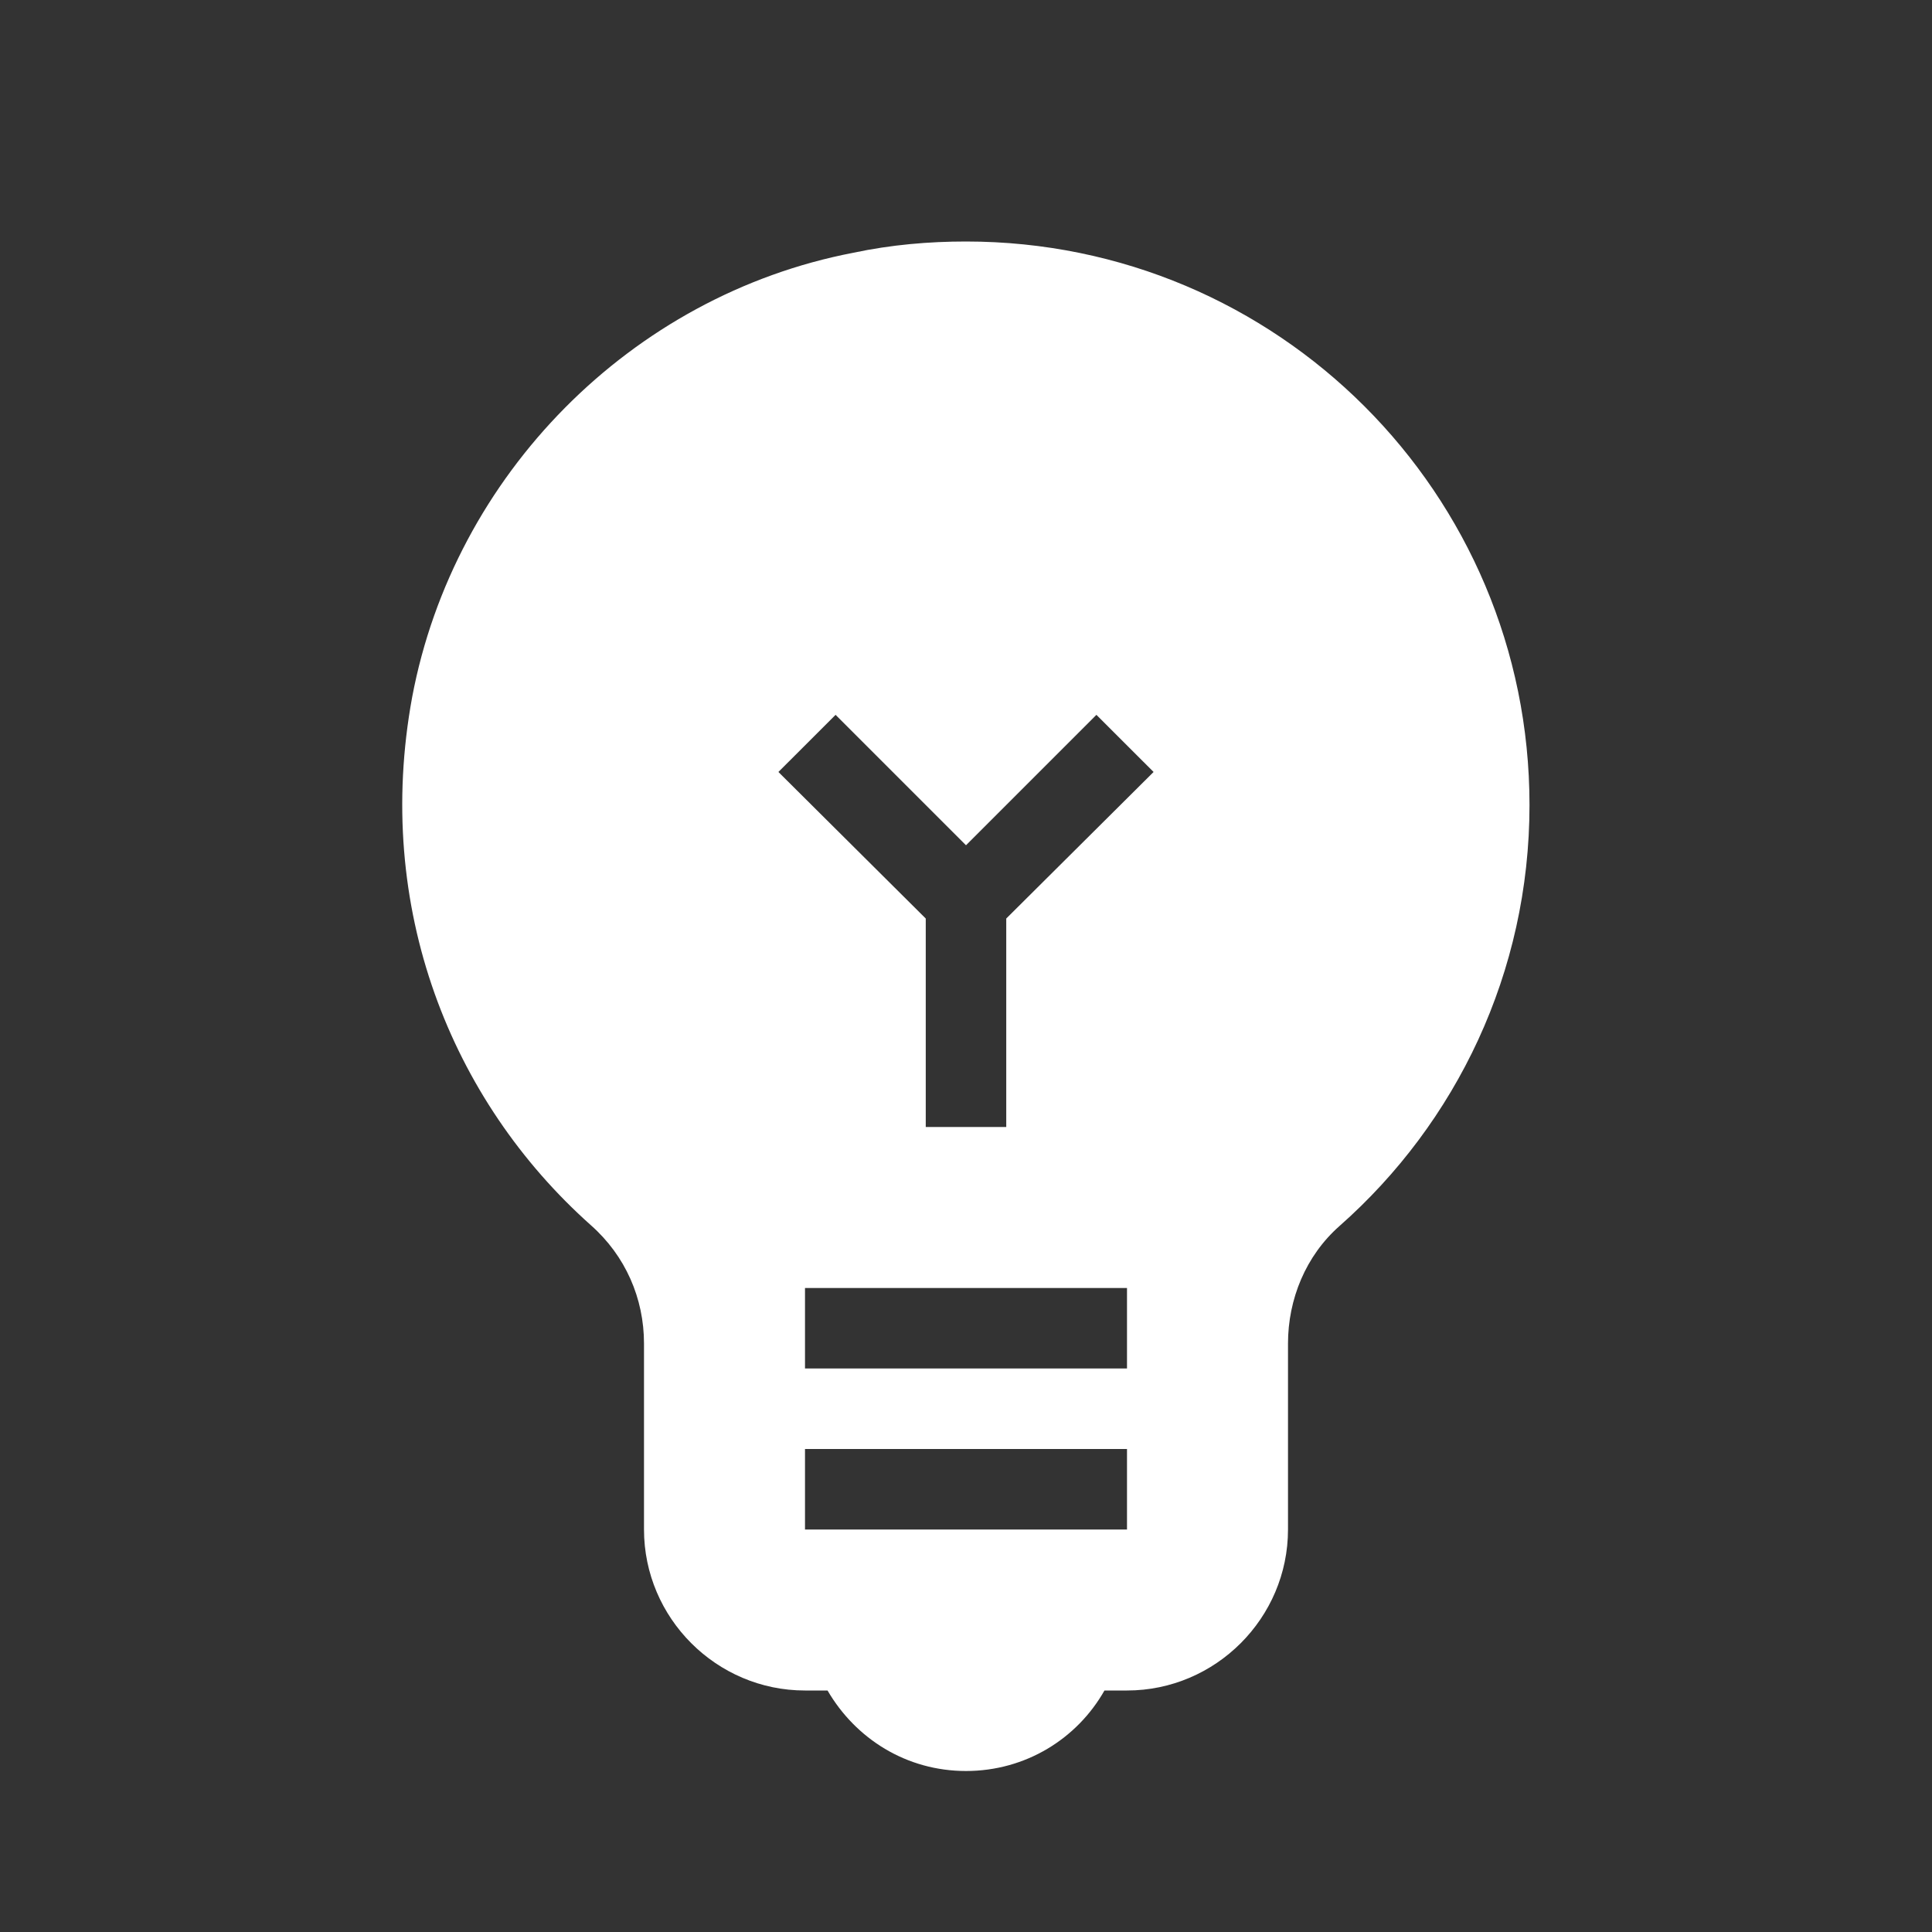 <svg width="42" height="42" viewBox="0 0 42 42" fill="none" xmlns="http://www.w3.org/2000/svg">
<rect x="0" y="0" width="42" height="42" fill="#333333" stroke="none"/>
<g clip-path="url(#clip0_7658_27863)">
<path d="M21 5.25C20.195 5.25 19.372 5.32 18.55 5.495C13.72 6.423 9.87 10.325 8.96 15.155C8.12 19.723 9.8 23.922 12.845 26.635C13.598 27.3 14 28.227 14 29.207V33.25C14 35.175 15.575 36.75 17.5 36.75H17.99C18.602 37.8 19.705 38.5 21 38.5C22.295 38.5 23.415 37.8 24.01 36.75H24.5C26.425 36.75 28 35.175 28 33.25V29.207C28 28.245 28.385 27.3 29.12 26.652C31.657 24.413 33.25 21.14 33.25 17.5C33.25 10.727 27.773 5.25 21 5.25ZM24.5 33.25H17.5V31.5H24.5V33.25ZM24.5 29.75H17.5V28H24.5V29.75ZM21.875 19.968V24.5H20.125V19.968L16.922 16.782L18.165 15.54L21 18.375L23.835 15.54L25.078 16.782L21.875 19.968Z" fill="white"/>
</g>
<defs>
<clipPath id="clip0_7658_27863">
<rect width="42" height="42" fill="white"/>
</clipPath>
</defs>
</svg>
